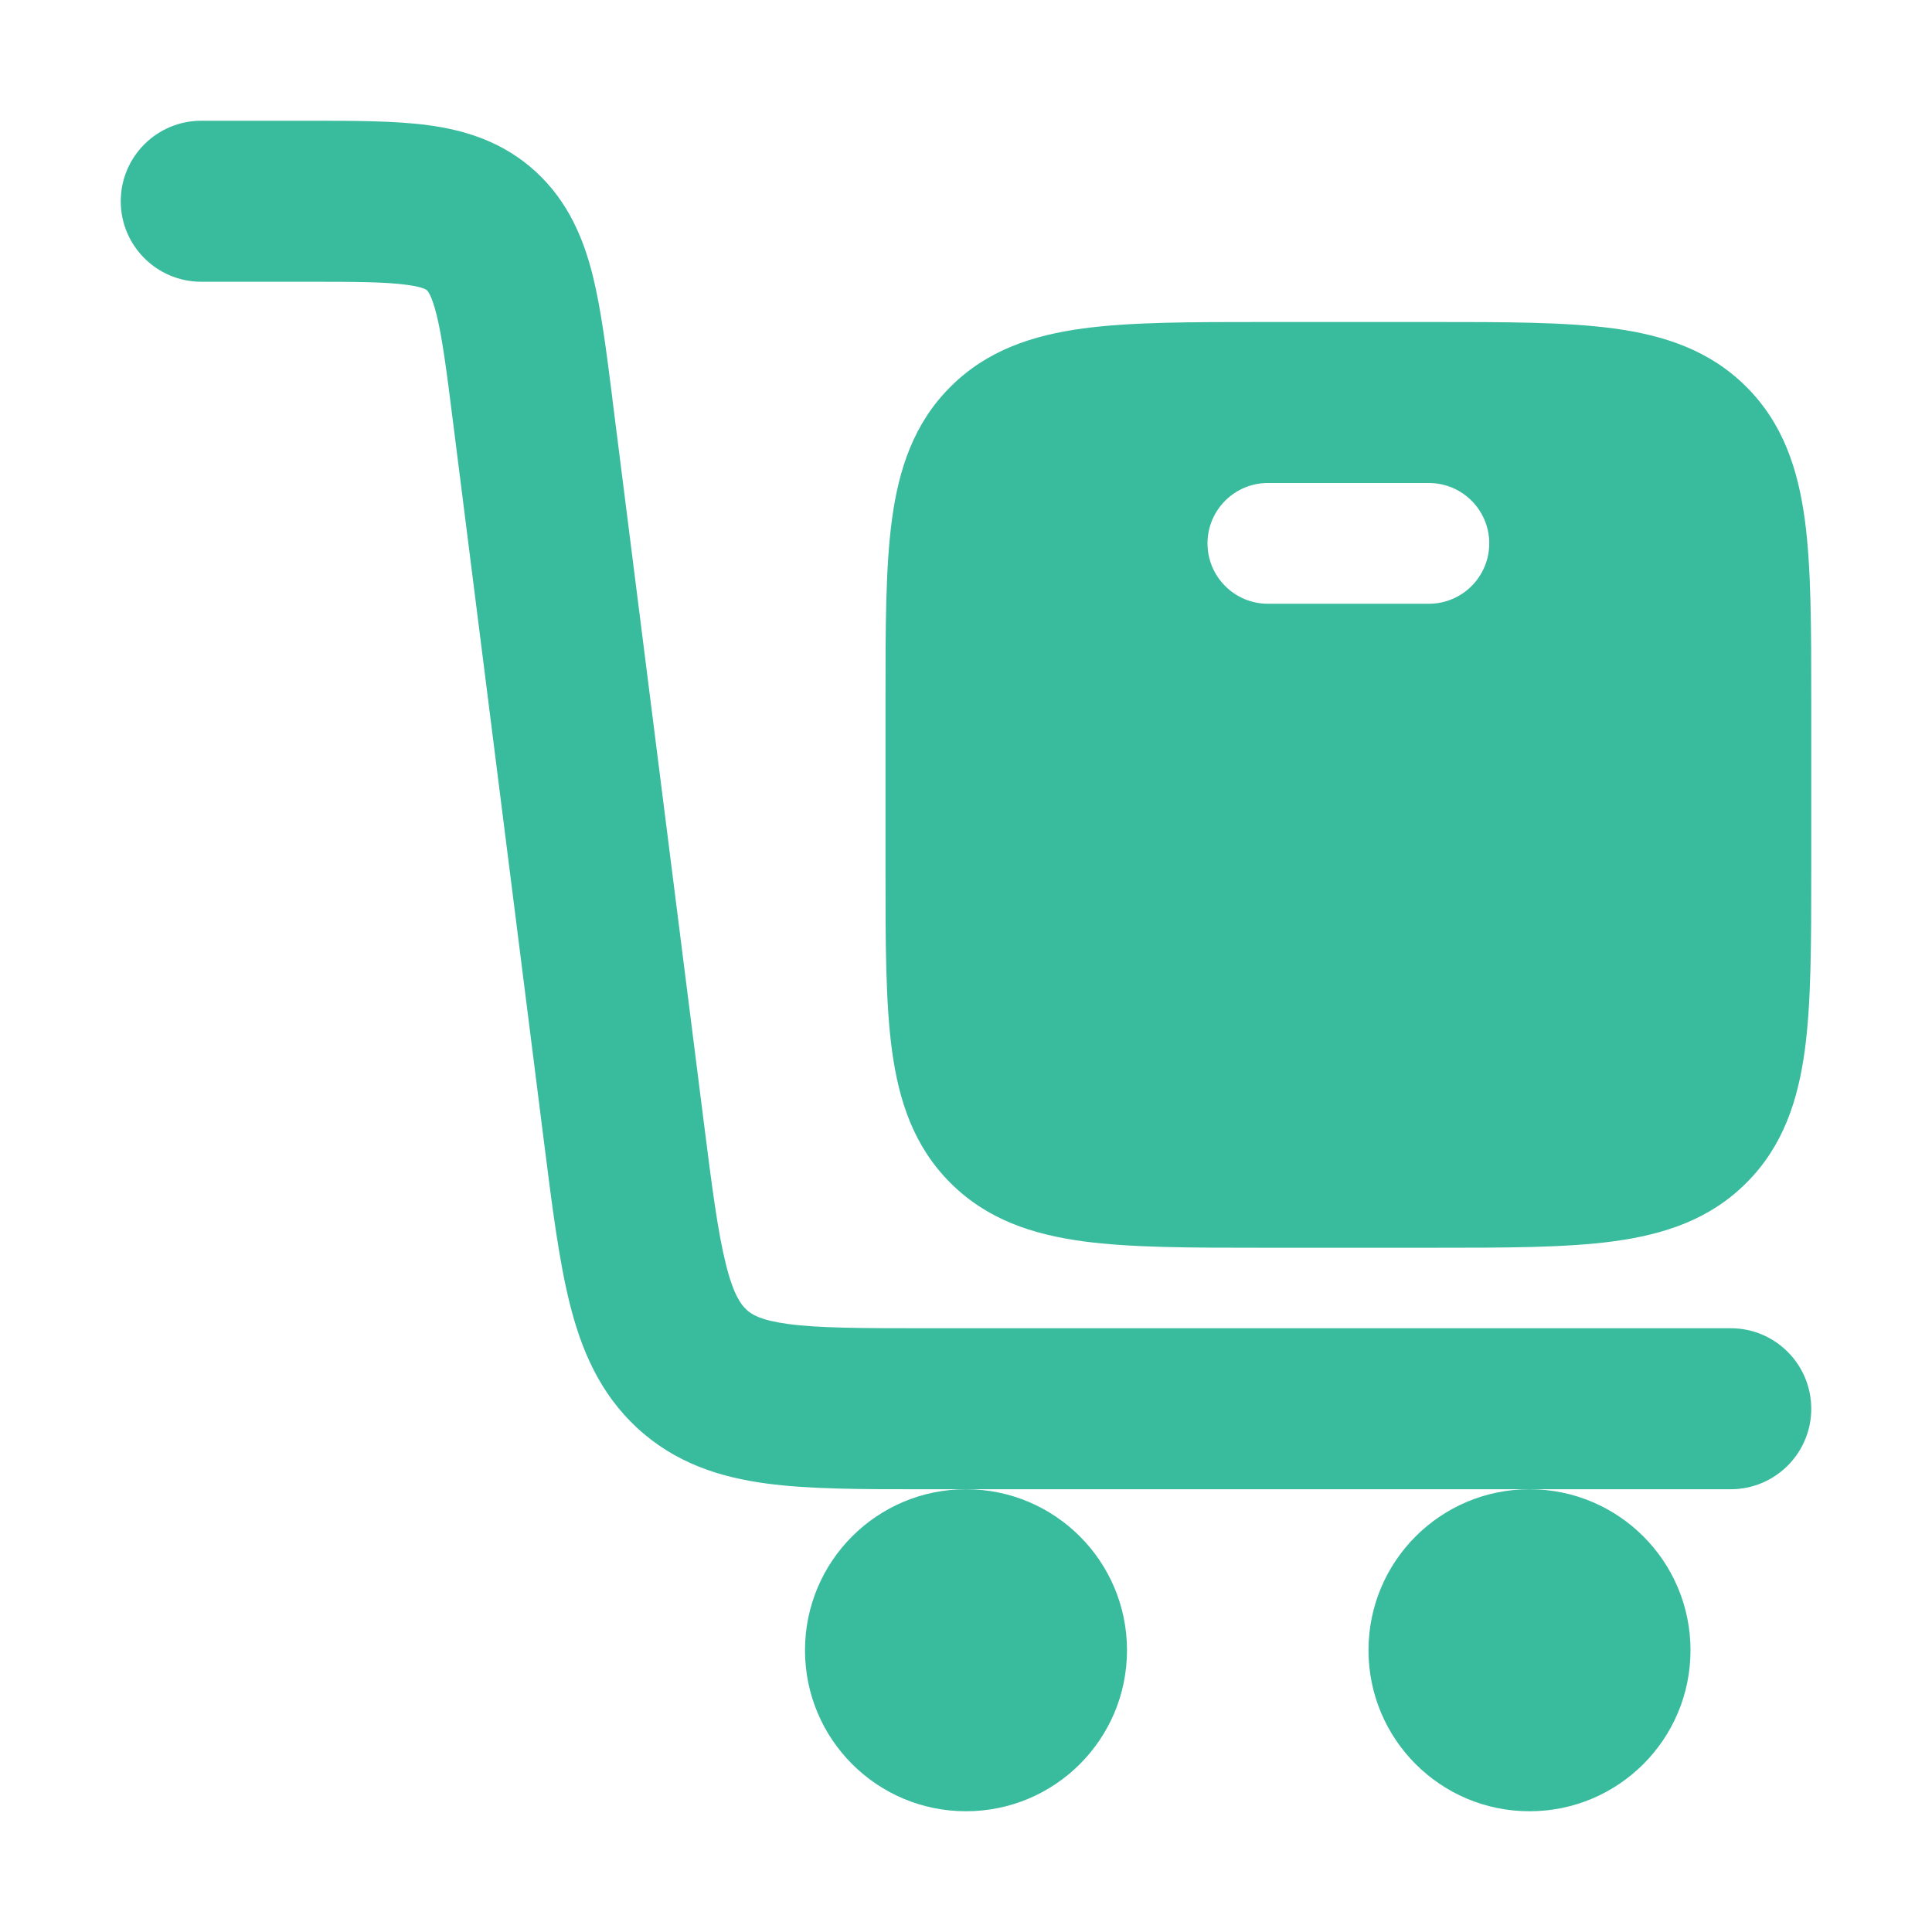 <svg width="24" height="24" viewBox="0 0 24 24" fill="none" xmlns="http://www.w3.org/2000/svg">
<path fill-rule="evenodd" clip-rule="evenodd" d="M5.052 3.538C4.787 3.502 4.422 3.5 3.801 3.5H2.5C1.948 3.5 1.5 3.052 1.5 2.5C1.5 1.948 1.948 1.5 2.5 1.5H3.801C3.82 1.5 3.84 1.5 3.859 1.5C4.402 1.5 4.904 1.5 5.318 1.555C5.779 1.617 6.253 1.761 6.66 2.137C7.061 2.508 7.249 2.967 7.362 3.418C7.466 3.834 7.531 4.35 7.604 4.924C7.606 4.942 7.608 4.96 7.61 4.978L8.738 13.903C8.845 14.755 8.917 15.305 9.018 15.708C9.113 16.088 9.206 16.208 9.274 16.27C9.335 16.327 9.442 16.4 9.789 16.447C10.17 16.498 10.684 16.5 11.502 16.5H21.5C22.052 16.5 22.5 16.948 22.5 17.5C22.5 18.052 22.052 18.5 21.5 18.5L11.44 18.5C10.703 18.5 10.053 18.5 9.524 18.429C8.947 18.352 8.39 18.177 7.916 17.739C7.448 17.307 7.221 16.765 7.078 16.195C6.944 15.66 6.859 14.989 6.761 14.212L5.626 5.229C5.545 4.584 5.493 4.189 5.422 3.905C5.358 3.649 5.306 3.608 5.303 3.606C5.303 3.606 5.303 3.606 5.303 3.606C5.298 3.601 5.291 3.595 5.267 3.585C5.236 3.573 5.173 3.554 5.052 3.538Z" fill="#39BB9D"/>
<path d="M10 20.5C10 19.395 10.895 18.5 12 18.5C13.105 18.5 14 19.395 14 20.5C14 21.605 13.105 22.5 12 22.5C10.895 22.5 10 21.605 10 20.5Z" fill="#39BB9D"/>
<path d="M17 20.5C17 19.395 17.895 18.5 19 18.5C20.105 18.5 21 19.395 21 20.5C21 21.605 20.105 22.5 19 22.5C17.895 22.5 17 21.605 17 20.5Z" fill="#39BB9D"/>
<path d="M17.802 15.5C18.7 15.5 19.45 15.5 20.045 15.42C20.672 15.335 21.239 15.15 21.694 14.694C22.15 14.239 22.335 13.672 22.42 13.045C22.5 12.45 22.5 11.7 22.5 10.802V8.698C22.5 7.8 22.5 7.05 22.42 6.455C22.335 5.827 22.15 5.261 21.694 4.806C21.239 4.35 20.672 4.165 20.045 4.08C19.45 4 18.7 4 17.802 4H15.698C14.8 4 14.05 4 13.455 4.08C12.828 4.165 12.261 4.35 11.806 4.806C11.35 5.261 11.165 5.827 11.08 6.455C11 7.05 11 7.8 11 8.698V10.802C11 11.7 11 12.45 11.08 13.045C11.165 13.672 11.35 14.239 11.806 14.694C12.261 15.15 12.828 15.335 13.455 15.42C14.05 15.5 14.8 15.5 15.698 15.5H17.802ZM15.75 7.5C15.336 7.5 15 7.164 15 6.75C15 6.336 15.336 6 15.75 6H17.75C18.164 6 18.5 6.336 18.5 6.75C18.5 7.164 18.164 7.5 17.75 7.5H15.75Z" fill="#39BB9D"/>
</svg>
